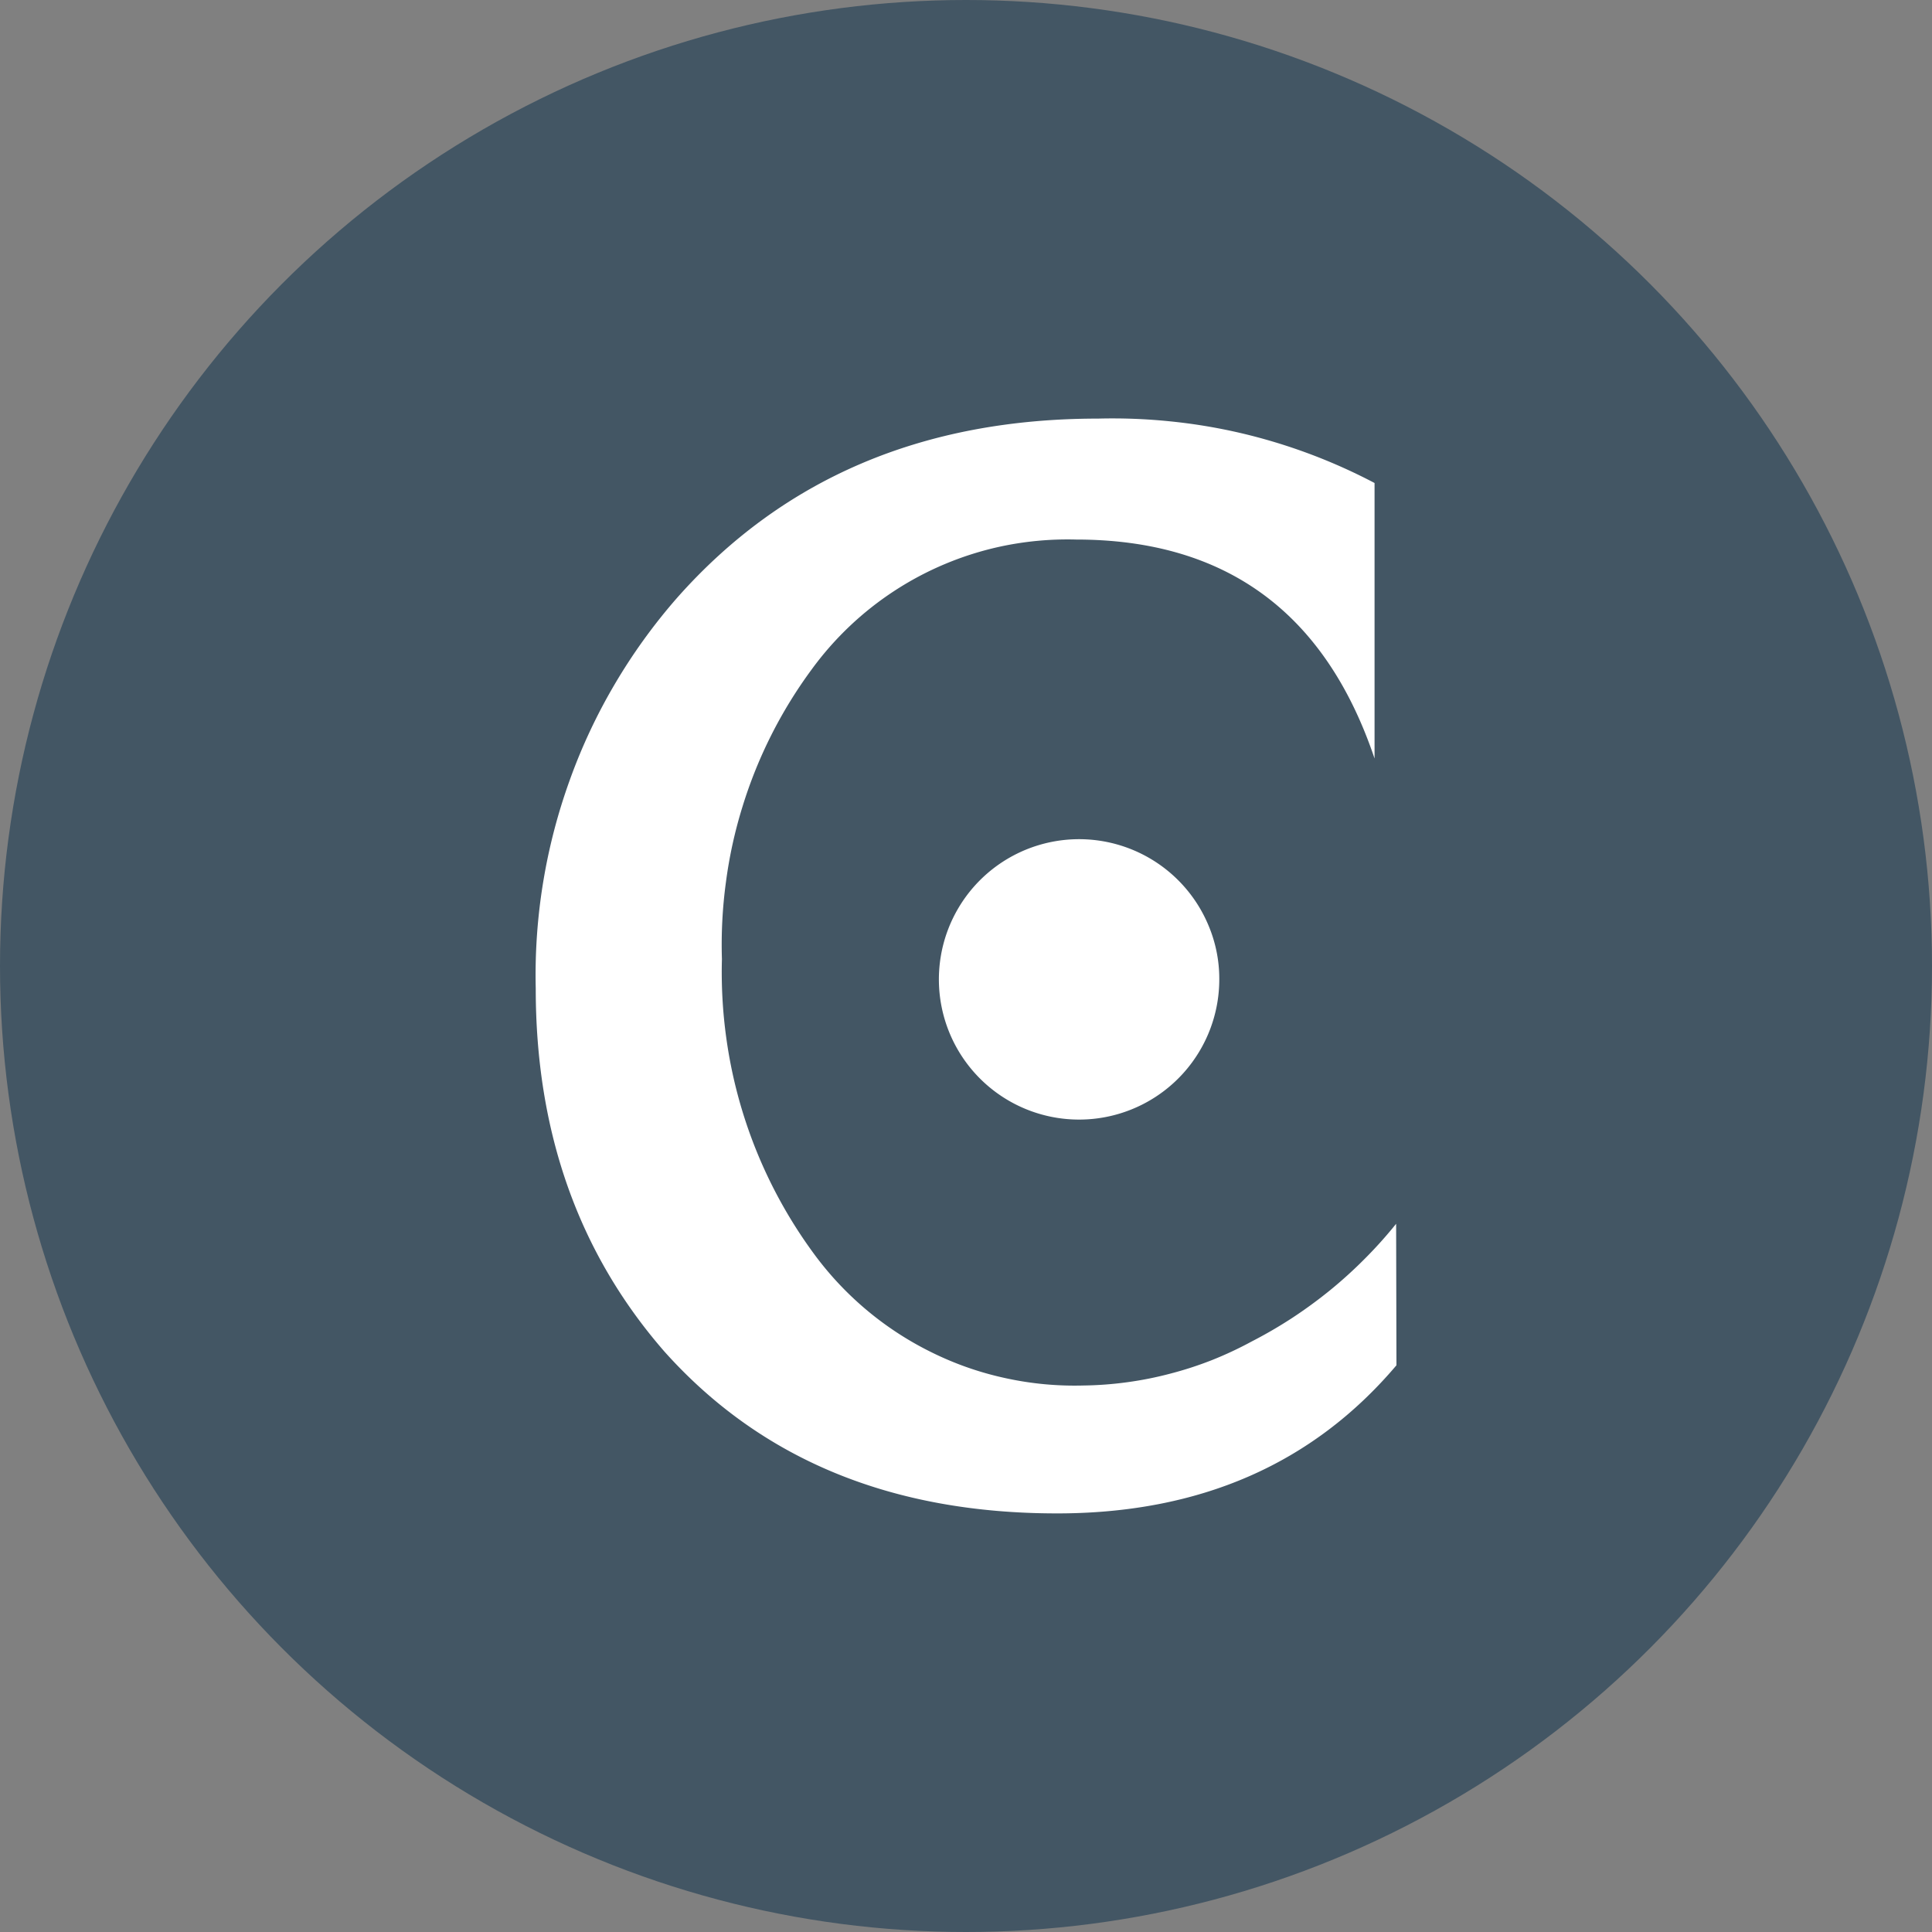 <?xml version='1.0' encoding='utf-8'?>
<svg xmlns="http://www.w3.org/2000/svg" id="Layer_1" data-name="Layer 1" viewBox="0 0 300 300" width="300" height="300"><rect x="0" y="0" width="300" height="300" fill="#808080" stroke="none"/><defs><clipPath id="bz_circular_clip"><circle cx="150.0" cy="150.0" r="150.0" /></clipPath></defs><g clip-path="url(#bz_circular_clip)"><rect x="-1.5" y="-1.5" width="303" height="303" fill="#435664" /><path d="M189.33,152a21.77,21.77,0,1,1-1.66-8.26,21.27,21.27,0,0,1,1.66,8.26Z" fill="#fff" /><path d="M216.84,212q-19.47,23-52.7,23-38.47,0-60.95-25.11-20-22.93-20-56.38a89.07,89.07,0,0,1,5.29-32.4,87.47,87.47,0,0,1,7-14.91,88.59,88.59,0,0,1,9.65-13.36Q129.76,65,170.51,65a87.9,87.9,0,0,1,11.12.42,86.4,86.4,0,0,1,11,1.82A87.42,87.42,0,0,1,213.44,75v42.78q-11.46-34-46.36-34a49.67,49.67,0,0,0-11.84,1.11A49.15,49.15,0,0,0,126,104a71.11,71.11,0,0,0-10.71,21.27A70.25,70.25,0,0,0,112.72,137a72,72,0,0,0-.62,11.93,74.34,74.34,0,0,0,.66,12.11,73.51,73.51,0,0,0,13.49,33.46A50,50,0,0,0,144.68,210a49.24,49.24,0,0,0,11.46,4,50.26,50.26,0,0,0,12.1,1.14,55.27,55.27,0,0,0,6.8-.51,54.65,54.65,0,0,0,6.67-1.33,56.12,56.12,0,0,0,6.47-2.1,57.74,57.74,0,0,0,6.17-2.89,70.68,70.68,0,0,0,6.3-3.66,72.51,72.51,0,0,0,5.88-4.3,69.38,69.38,0,0,0,5.4-4.9,67.57,67.57,0,0,0,4.86-5.42Z" fill="#fff" /></g></svg>